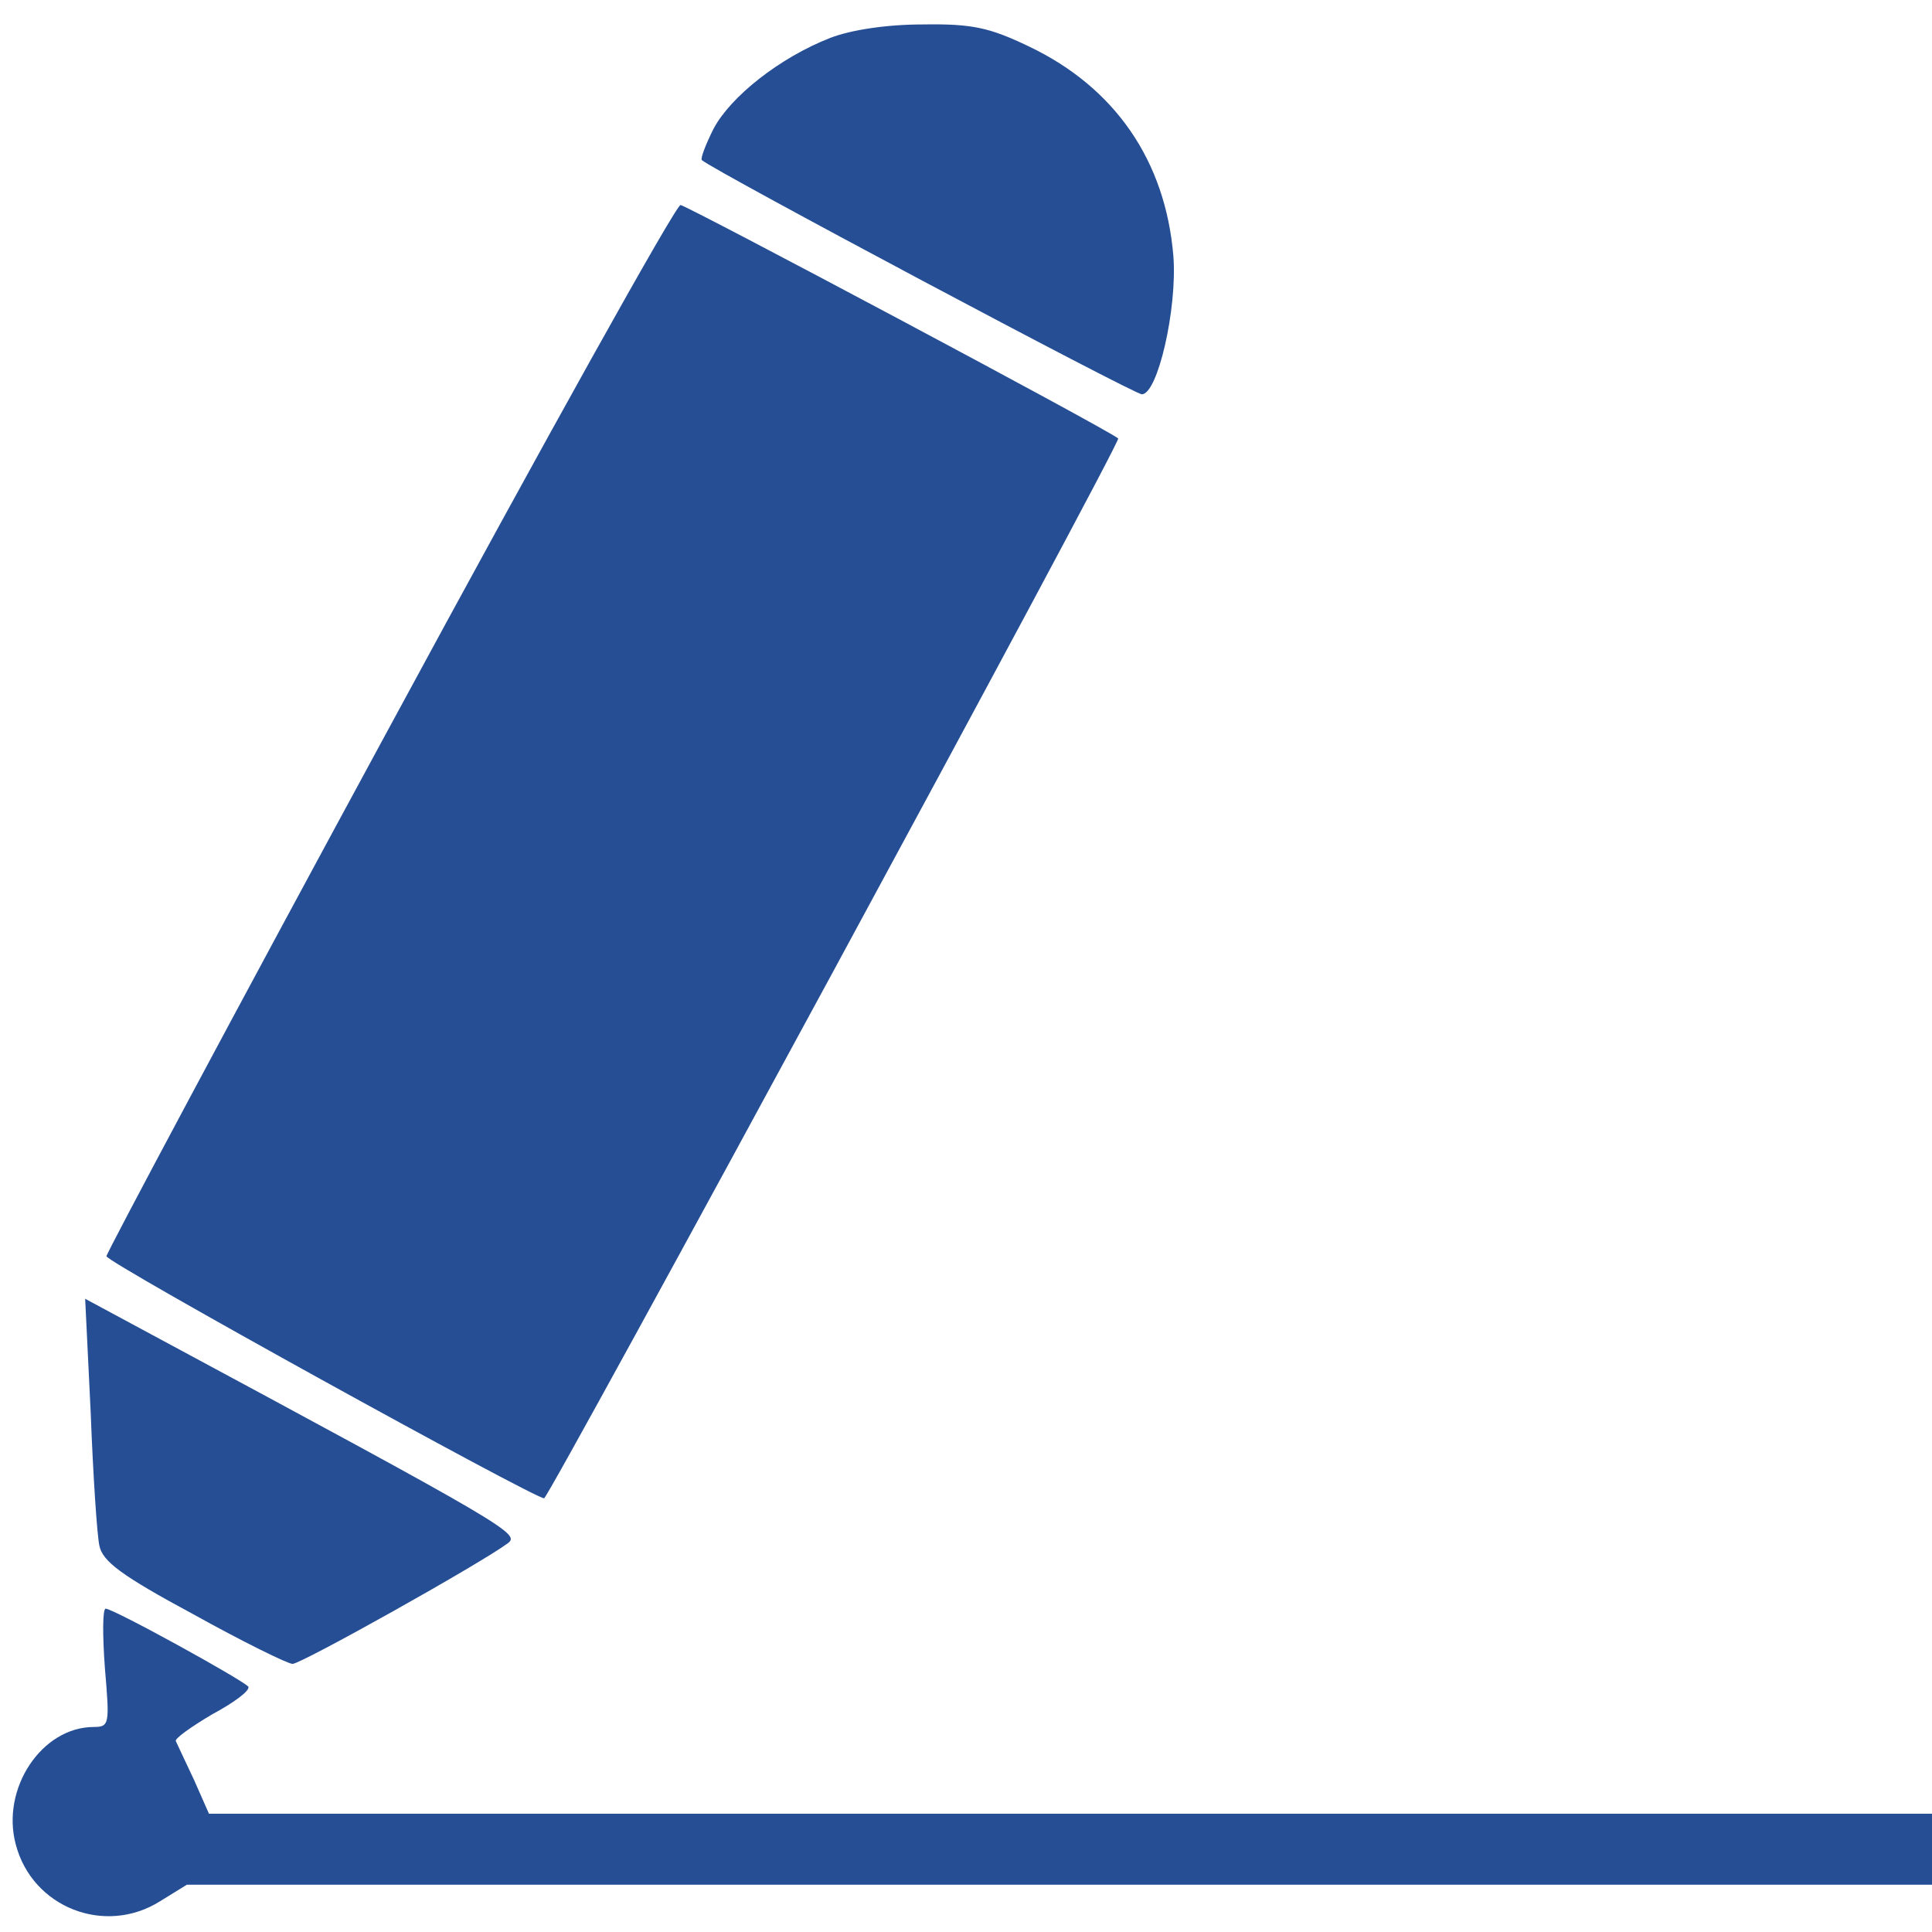 <svg width="245" height="245" viewBox="0 0 245 245" fill="none" xmlns="http://www.w3.org/2000/svg">
<g clip-path="url(#clip0_6_39)">
<path d="M105.3 4.8C98.9 7.3 92.7 12.2 90.5 16.3C89.5 18.3 88.8 20.1 89 20.3C90.4 21.6 143.8 50 144.8 50C146.8 50 149.3 39.2 148.8 32.5C147.8 20.4 141.4 11.1 130.5 5.9C125.5 3.5 123.3 3 117 3.1C112.4 3.1 107.9 3.8 105.3 4.8Z" fill="#254E95"/>
<path d="M49.4 92.2C29.6 128.7 13.5 158.9 13.5 159.3C13.5 160.1 67.7 190 69 190C69.6 190 142.3 55.9 141.8 55.6C140.2 54.3 87 26 86.3 26C85.7 26 69.1 55.8 49.4 92.2Z" fill="#254E95"/>
<path d="M456 62.5V67H778H1100V148.5V230H563.3H26.5L24.6 225.7C23.5 223.4 22.5 221.2 22.3 220.8C22.1 220.5 24.2 219 26.9 217.4C29.7 215.9 31.7 214.4 31.5 213.9C30.9 213.1 14.4 204 13.4 204C13 204 13 207.4 13.3 211.5C13.9 218.6 13.9 219 11.9 219C5.3 219 0.1 226.8 2 233.9C4.1 241.9 13.3 245.5 20.3 241.1L23.7 239H566.4H1109V148.5V58H782.5H456V62.5Z" fill="#254E95"/>
<path d="M11.5 179.1C11.8 187 12.3 194.6 12.6 196C13 198 15.4 199.8 24.5 204.7C30.8 208.2 36.5 211 37.1 211C38.2 211 60.9 198.3 64.4 195.7C66 194.5 64.5 193.6 18.6 168.9L10.8 164.7L11.5 179.1Z" fill="#254E95"/>
</g>
<defs>
<clipPath id="clip0_6_39">
<rect width="245" height="245" fill="white"/>
</clipPath>
</defs>
</svg>
